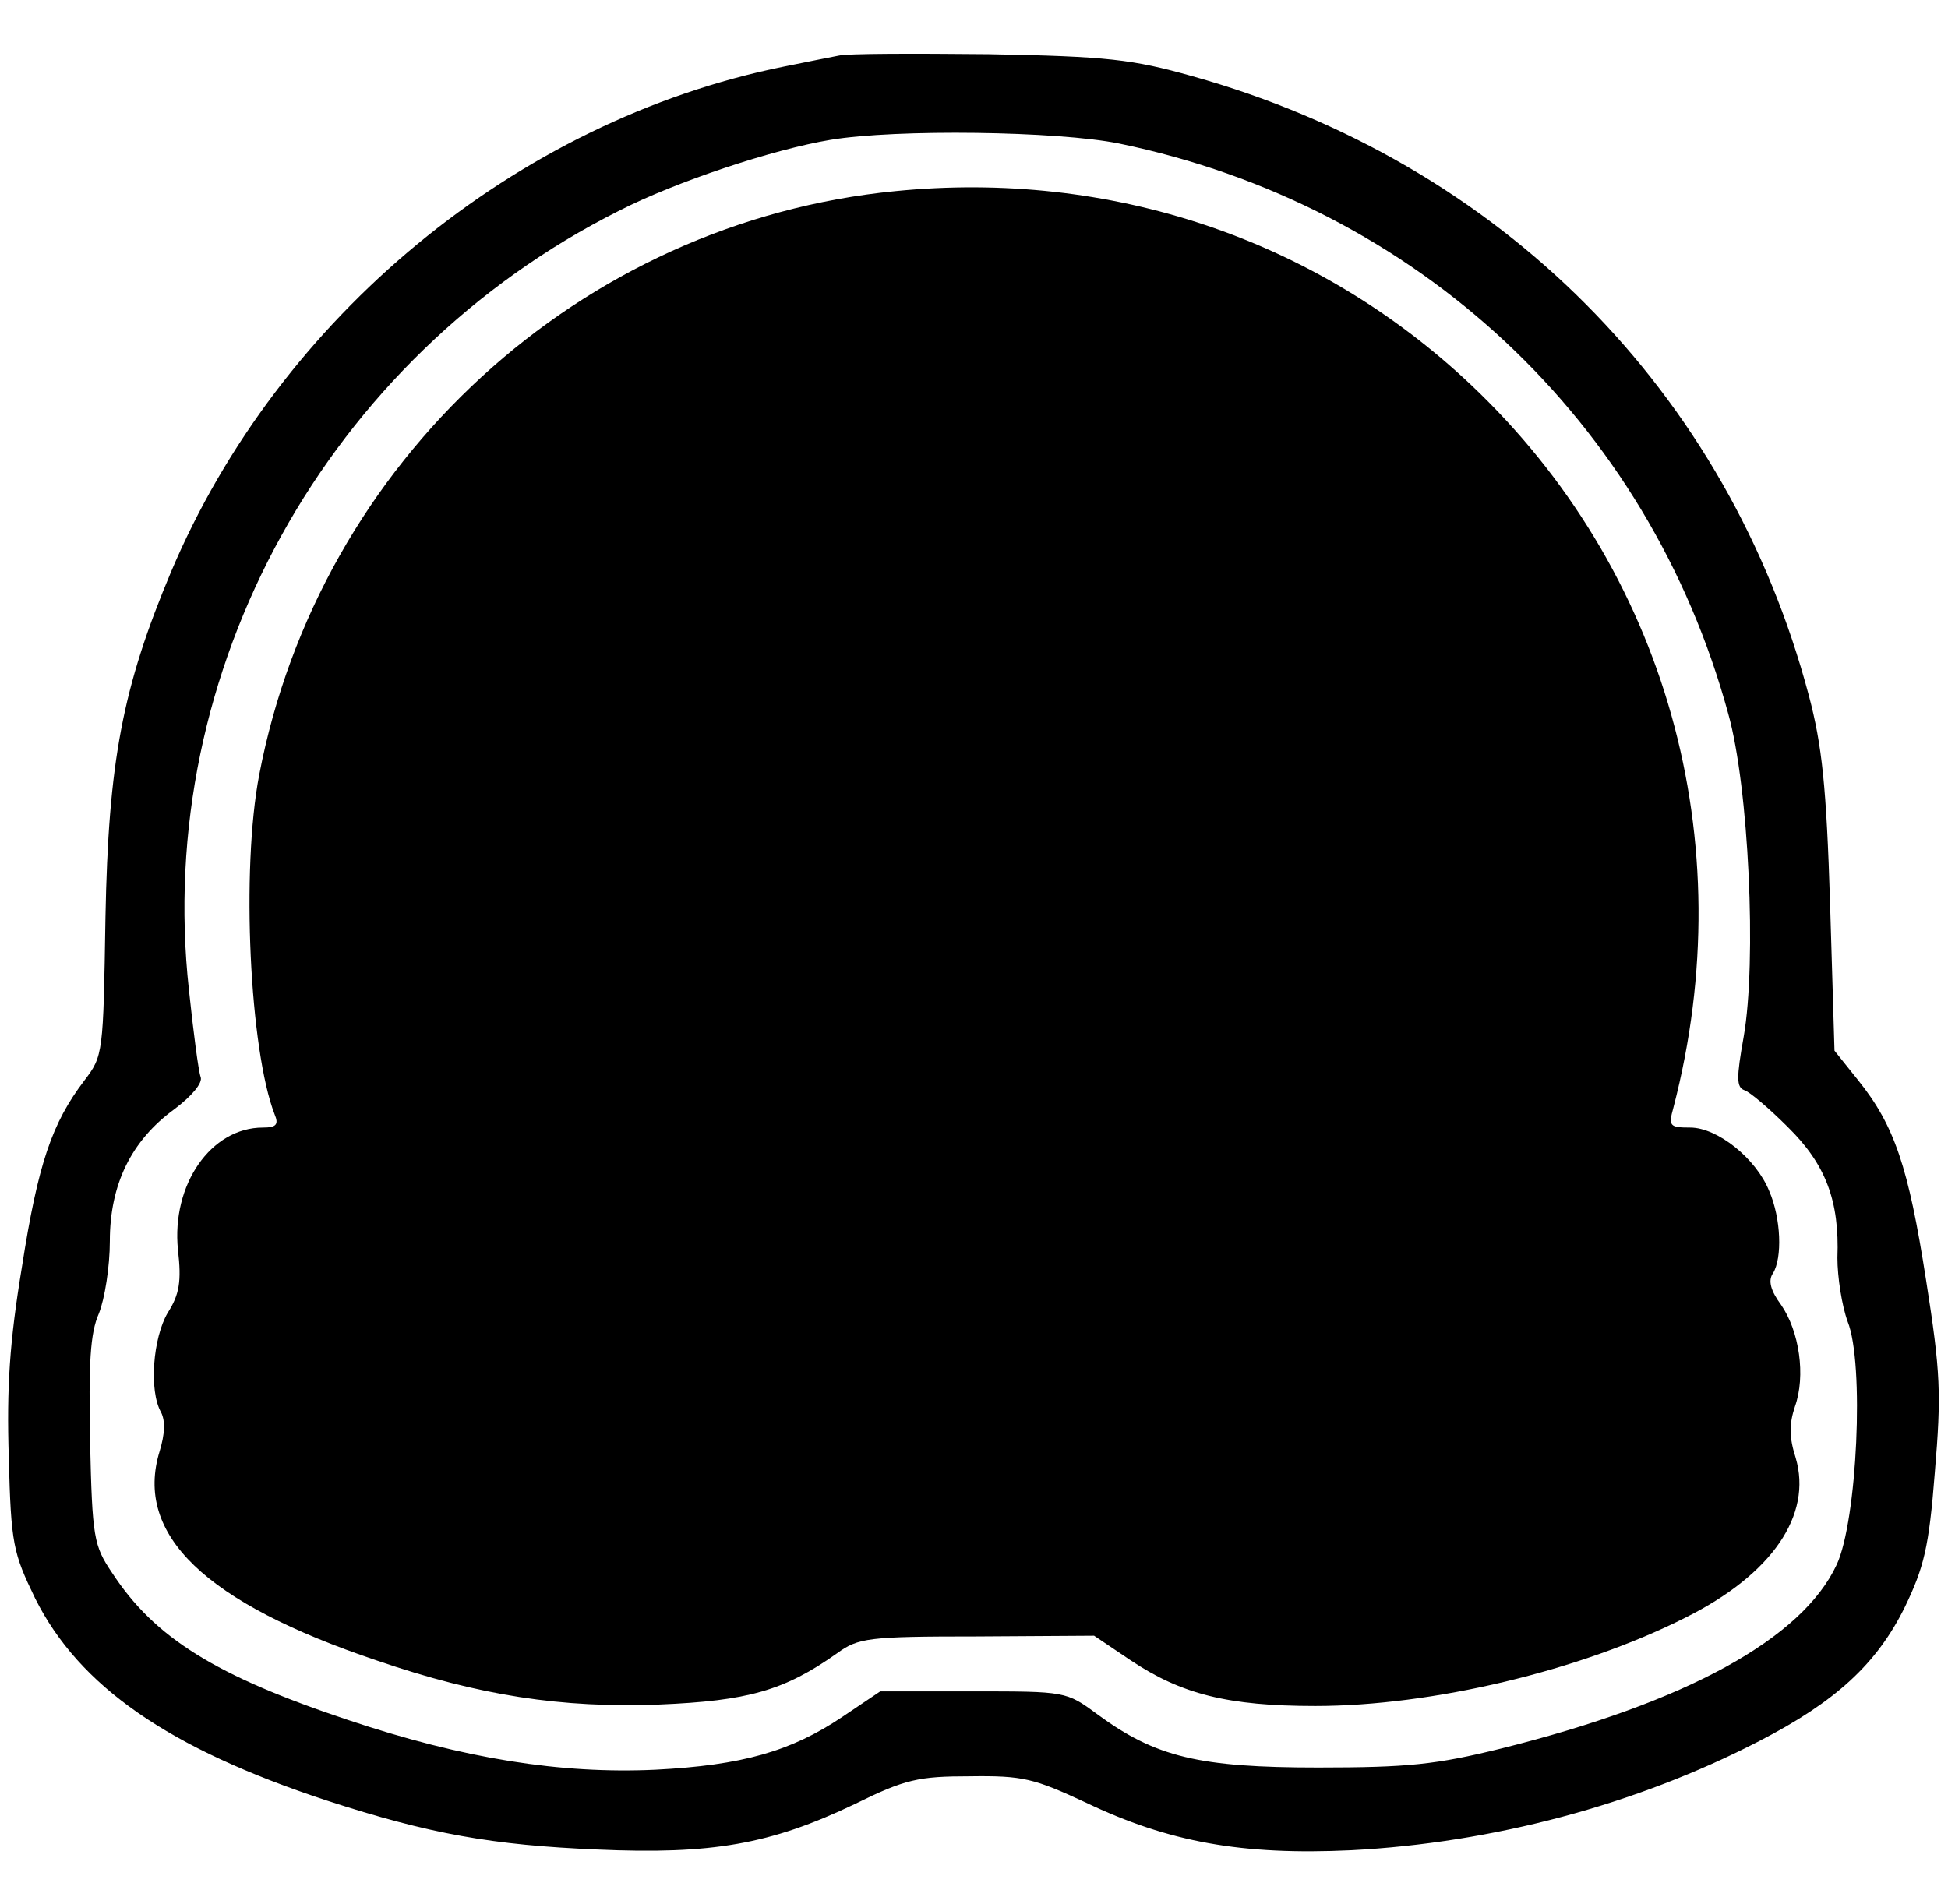 <?xml version="1.0" encoding="UTF-8" standalone="yes"?>
<svg version="1.0" xmlns="http://www.w3.org/2000/svg" width="266" height="260" viewBox="0 0 266 260" preserveAspectRatio="xMidYMid meet">
  <g transform="translate(0,260) scale(0.1,-0.1)" fill="#000000" stroke="none">
    <path d="M1145 2524 c-11 -2 -45 -9 -75 -15 -365 -74 -689 -342 -836 -689 -67
-159 -86 -261 -90 -473 -3 -186 -3 -189 -29 -223 -44 -58 -63 -113 -85 -254
-17 -103 -21 -165 -18 -261 3 -118 6 -130 36 -192 60 -120 182 -205 398 -276
141 -46 227 -61 369 -67 157 -7 237 7 352 62 69 34 87 38 158 38 72 1 87 -3
158 -36 113 -54 213 -72 362 -65 193 10 389 62 557 149 105 54 161 106 199
183 26 54 33 81 41 184 9 107 8 136 -12 263 -24 154 -43 211 -93 273 l-32 40
-6 200 c-5 161 -11 217 -29 285 -110 415 -421 728 -842 846 -82 23 -115 27
-278 30 -102 1 -194 1 -205 -2z m383 -120 c407 -84 723 -379 832 -779 28 -100
39 -338 21 -441 -10 -56 -10 -69 1 -73 7 -2 34 -25 59 -50 52 -51 71 -101 68
-179 0 -26 6 -65 14 -87 23 -57 13 -272 -15 -332 -47 -101 -205 -188 -458
-251 -89 -22 -127 -26 -250 -26 -162 0 -222 14 -302 73 -42 31 -43 31 -169 31
l-127 0 -52 -35 c-70 -47 -137 -66 -255 -72 -129 -6 -262 15 -420 68 -180 60
-264 112 -322 201 -25 37 -27 48 -30 179 -2 107 0 148 12 175 8 20 15 64 15
99 0 77 29 137 88 180 24 18 39 36 36 44 -3 8 -10 62 -16 119 -48 436 189 864
587 1064 78 40 211 84 289 97 90 15 310 12 394 -5z"/>
    <path d="M1223 2339 c-431 -42 -787 -369 -869 -797 -25 -130 -13 -376 21 -464
6 -14 2 -18 -16 -18 -71 0 -125 -78 -116 -167 5 -43 2 -61 -14 -86 -20 -34
-26 -106 -9 -136 6 -12 5 -30 -2 -53 -35 -114 62 -207 297 -286 140 -48 252
-65 385 -60 121 5 171 19 243 70 29 21 42 23 191 23 l160 1 49 -33 c70 -47
134 -63 253 -63 159 0 362 48 506 121 118 59 173 140 150 218 -9 28 -9 46 -1
70 15 42 6 103 -19 139 -14 19 -18 33 -11 43 13 21 11 75 -5 112 -18 45 -71
87 -108 87 -28 0 -30 2 -23 27 95 365 -10 736 -277 988 -211 199 -492 293
-785 264z"/>
  </g>
</svg>